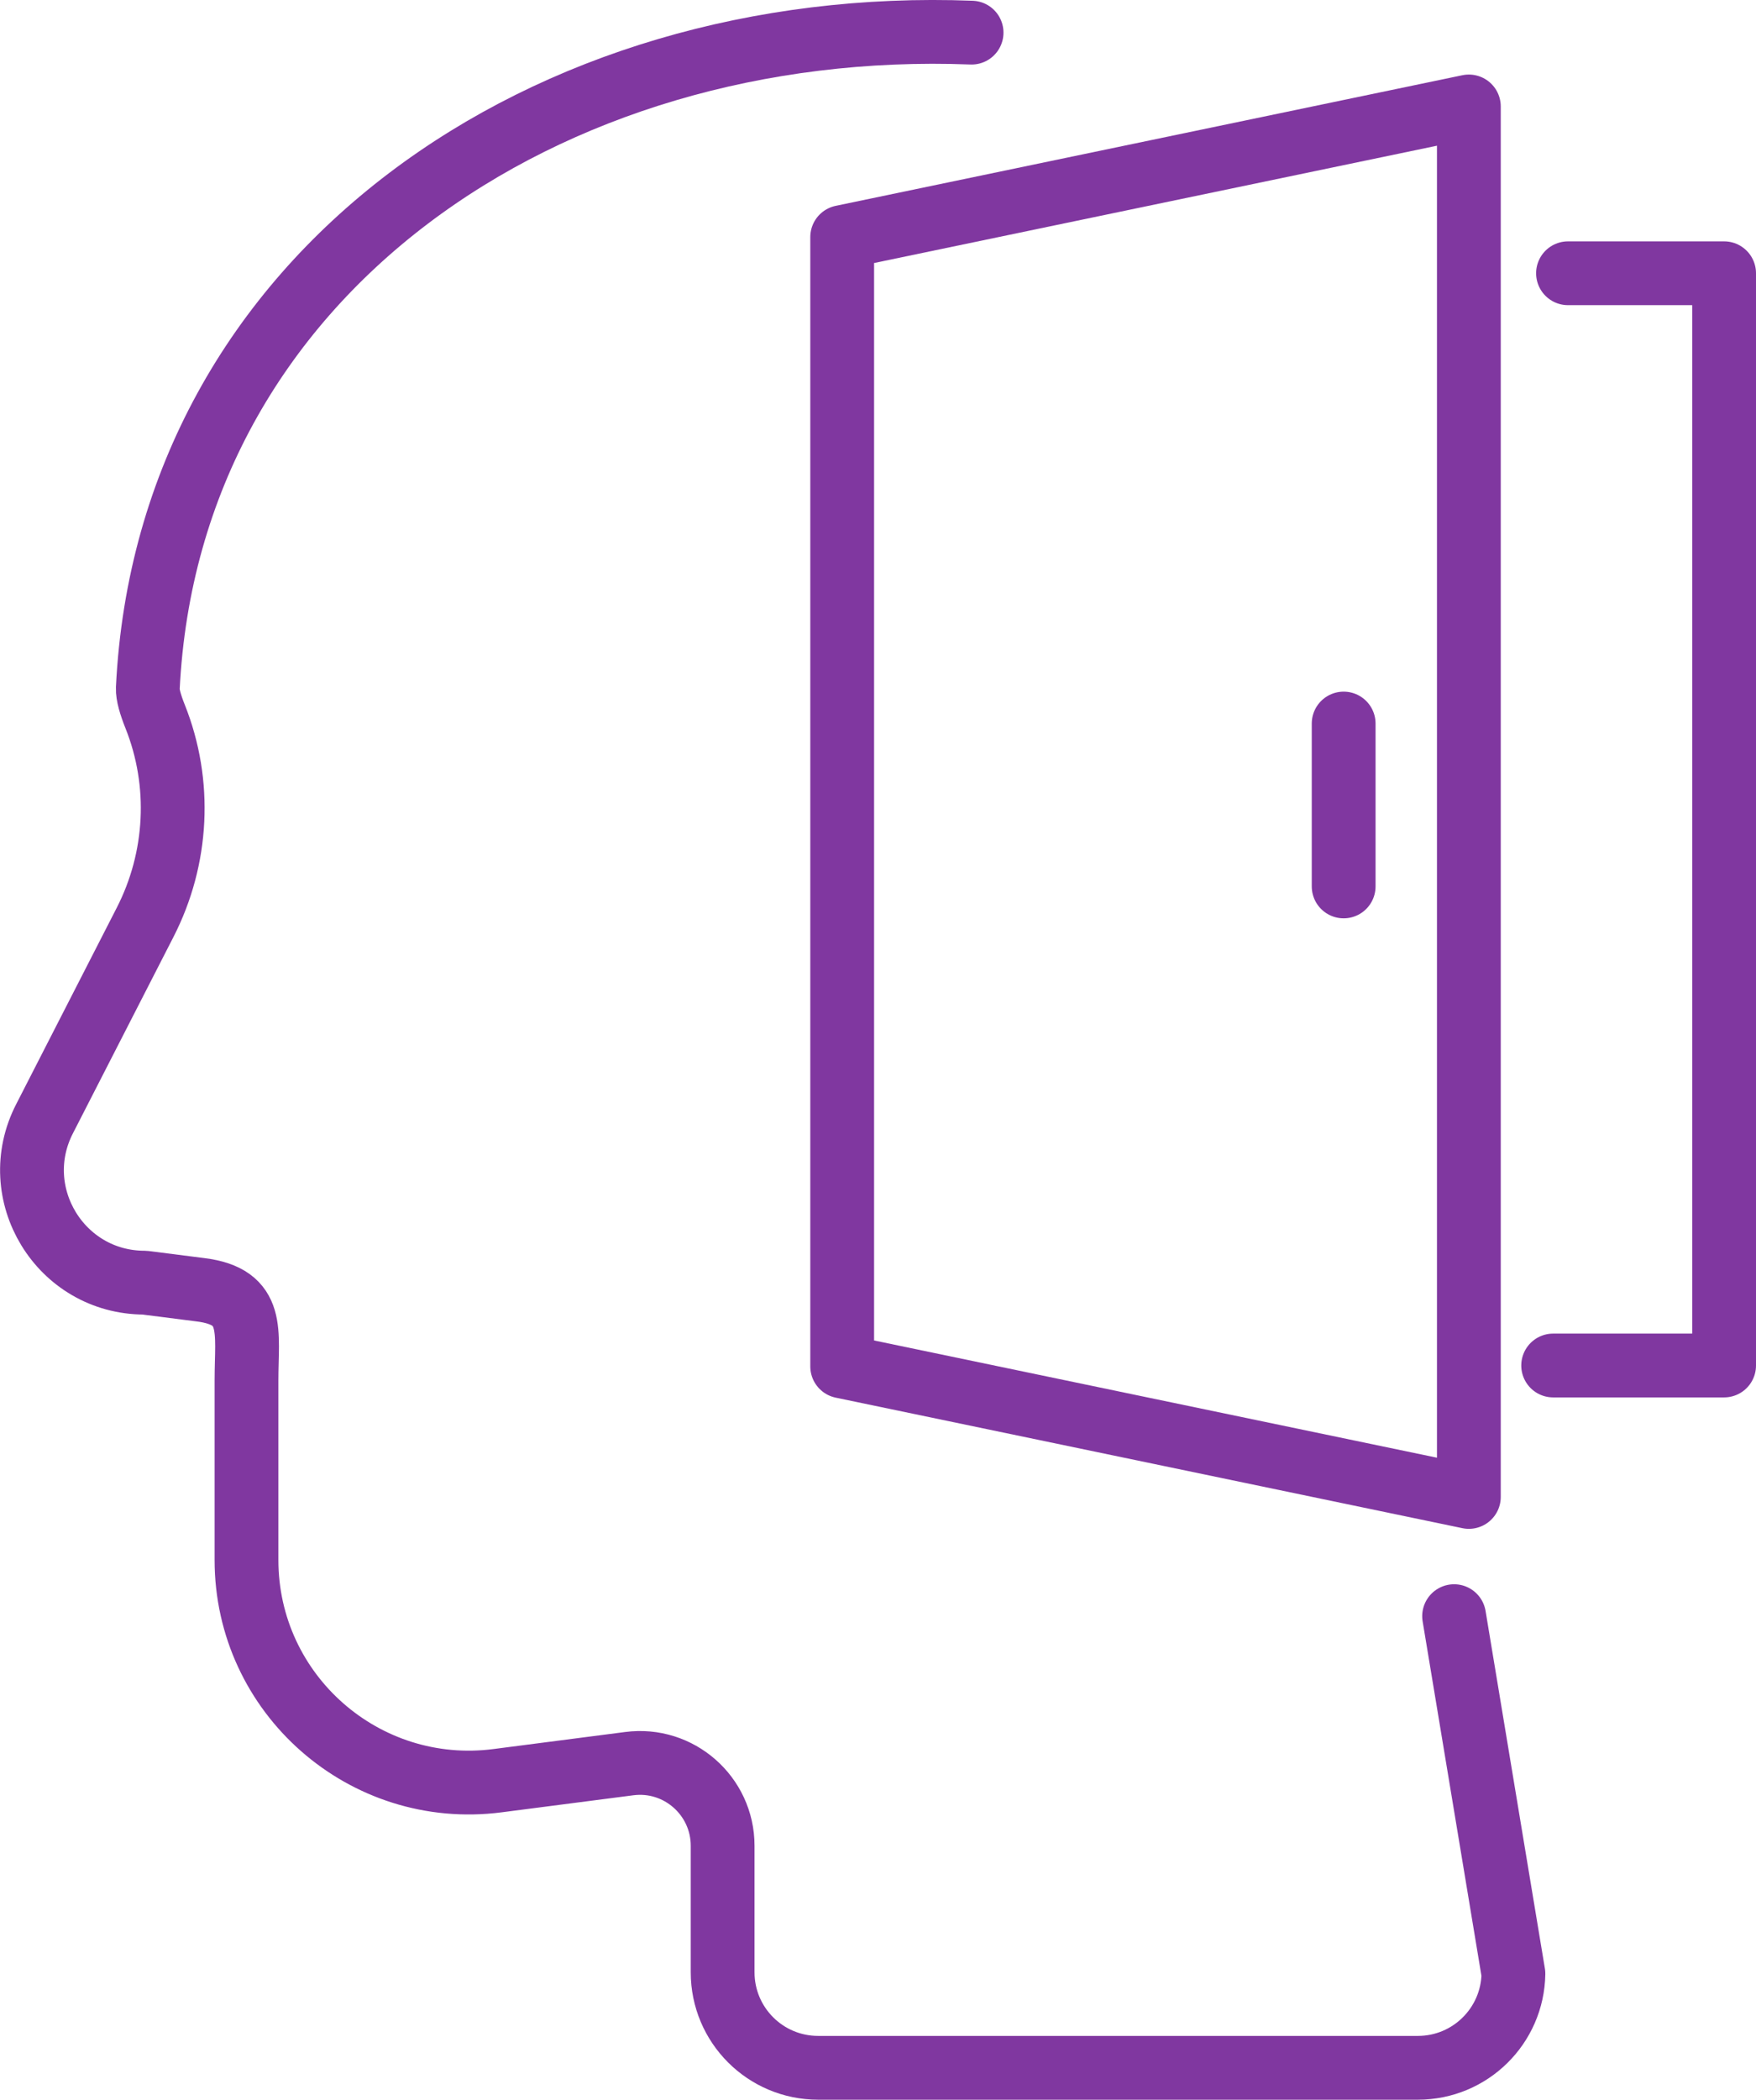 <?xml version="1.0" encoding="UTF-8"?>
<svg id="Layer_2" data-name="Layer 2" xmlns="http://www.w3.org/2000/svg" viewBox="0 0 192.7 230.36">
  <defs>
    <style>
      .cls-1 {
        fill: none;
        stroke: #8037a0;
        stroke-linecap: round;
        stroke-linejoin: round;
        stroke-width: 7px;
      }
    </style>
  </defs>
  <g id="Layer_1-2" data-name="Layer 1">
    <g>
      <g>
        <polygon class="cls-1" points="161.19 164.23 92.42 149.91 92.42 26.01 161.19 11.68 161.19 164.23"/>
        <polyline class="cls-1" points="172.07 29.98 189.2 29.98 189.2 149.81 170.44 149.81"/>
        <line class="cls-1" x1="147.45" y1="79.38" x2="147.45" y2="97.25"/>
      </g>
      <path class="cls-1" d="m159.57,177.31l6.51,39.23c-.09,5.72-4.75,10.32-10.48,10.32h-65.82c-5.79,0-10.48-4.69-10.48-10.48v-13.88c0-5.48-4.82-9.72-10.25-9.01l-14.45,1.87c-14.61,1.89-27.55-9.48-27.55-24.21v-19.73c0-5.36,1.01-9.17-5.06-9.92l-6.13-.78c-9.24,0-15.2-9.79-10.96-18l11.02-21.52c3.6-7.02,4.03-15.27,1.1-22.6-.51-1.28-.83-2.38-.8-3.09C18.46,29.94,60.07,1.78,106.62,3.58"/>
    </g>
  </g>
</svg>